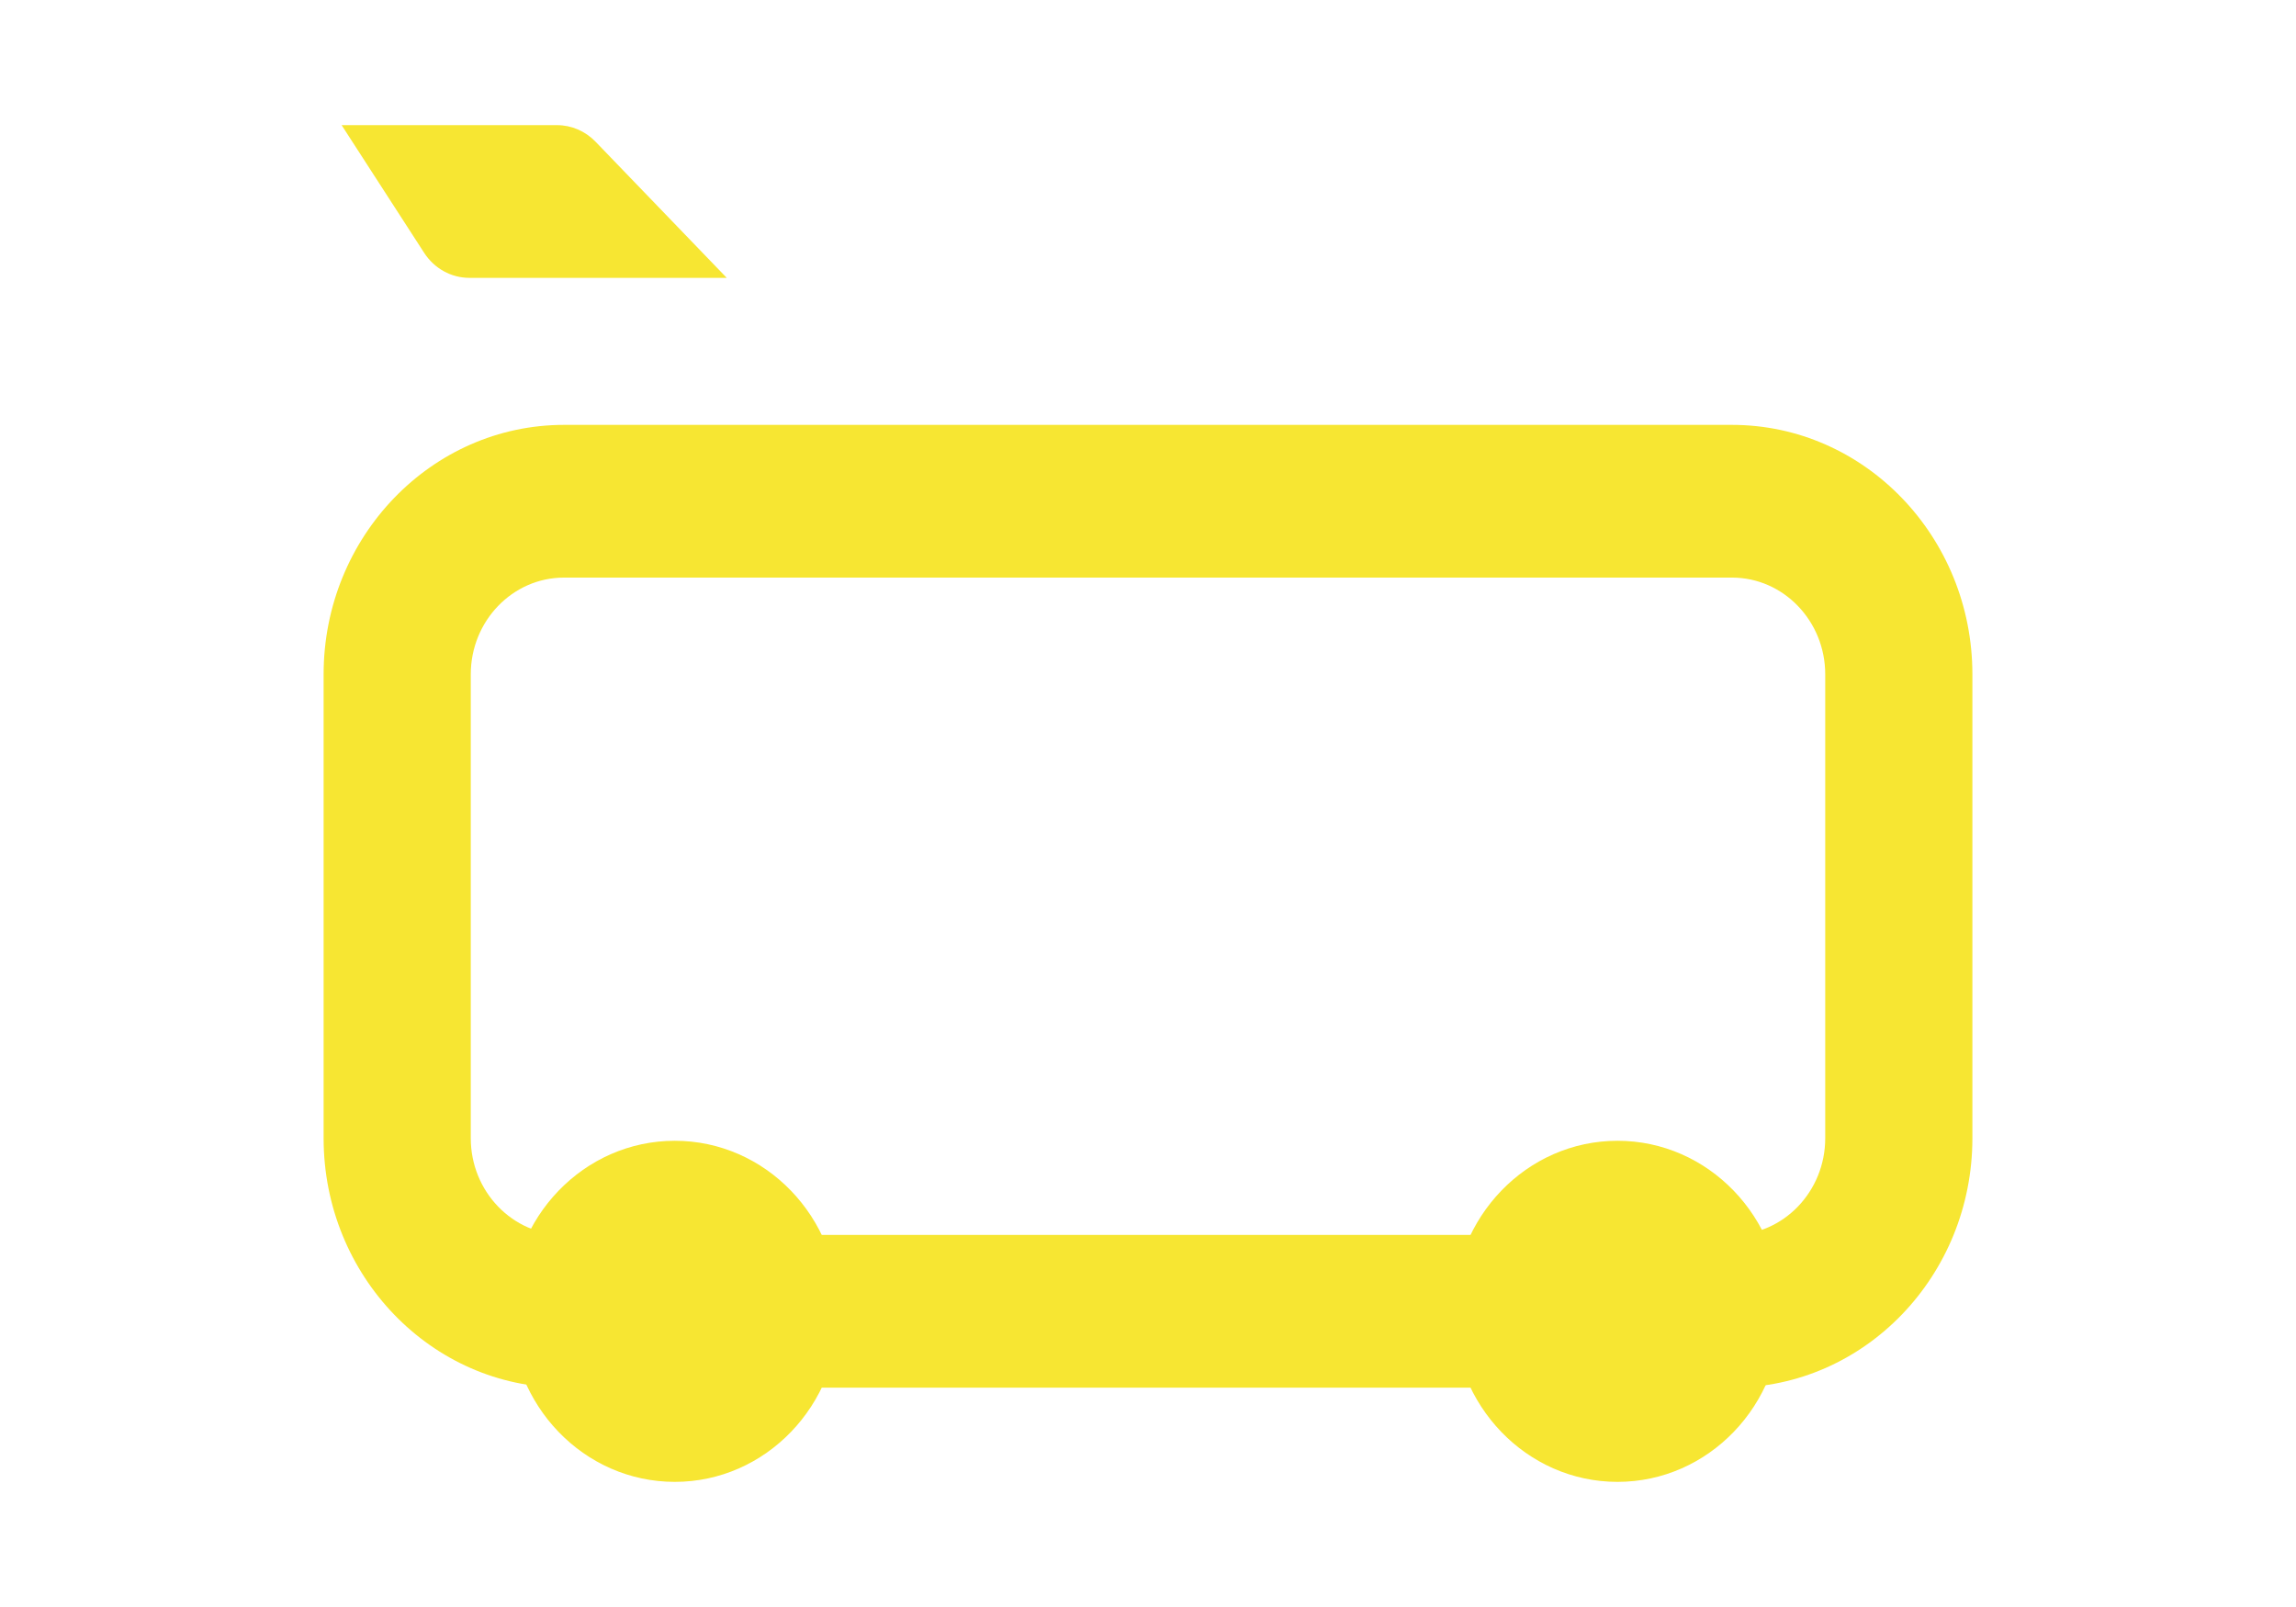 <svg width="200" height="140" xmlns="http://www.w3.org/2000/svg" xmlns:xlink="http://www.w3.org/1999/xlink">
 <g>
  <title>background</title>
  <rect fill="none" id="canvas_background" height="142" width="202" y="-1" x="-1"/>
 </g>
 <g>
  <title>Layer 1</title>
  <g id="svg_1">
   <defs transform="translate(-4,0) translate(0,-1) translate(-46,1) translate(4.24,0) translate(0,-1.842) translate(40,-22) translate(-168,-165) translate(-228,12) ">
    <rect height="540" width="983.52" id="SVGID_1_"/>
   </defs>
   <clipPath transform="translate(-4,0) translate(0,-1) translate(-46,1) translate(4.24,0) translate(0,-1.842) translate(40,-22) translate(-168,-165) translate(-228,12) " id="SVGID_2_">
    <use x="-401.76" y="-176.841" id="svg_2" xlink:href="#SVGID_1_"/>
   </clipPath>
   <path id="svg_3" d="m150.873,120.89l-101.743,0c-11.547,0 -20.941,-9.746 -20.941,-21.73l0,-40.414c0,-11.981 9.395,-21.731 20.941,-21.731l101.743,0c11.547,0 20.938,9.75 20.938,21.731l0,40.414c-0.001,11.984 -9.391,21.73 -20.938,21.73m-101.743,-70.571c-4.479,0 -8.122,3.78 -8.122,8.427l0,40.414c0,4.646 3.643,8.426 8.122,8.426l101.743,0c4.477,0 8.119,-3.779 8.119,-8.426l0,-40.414c0,-4.646 -3.643,-8.427 -8.119,-8.427l-101.743,0z" fill="#f7e632" clip-path="url(#SVGID_2_)"/>
   <path id="svg_4" d="m73.094,114.24c0,8.207 -6.408,14.859 -14.314,14.859c-7.907,0 -14.315,-6.652 -14.315,-14.859s6.408,-14.857 14.315,-14.857c7.906,0 14.314,6.65 14.314,14.857" fill="#f7e632" clip-path="url(#SVGID_2_)"/>
   <path id="svg_5" d="m155.213,114.24c0,8.207 -6.41,14.859 -14.316,14.859s-14.314,-6.652 -14.314,-14.859s6.408,-14.857 14.314,-14.857s14.316,6.65 14.316,14.857" fill="#f7e632" clip-path="url(#SVGID_2_)"/>
   <path id="svg_6" d="m29.758,10.902l18.762,0c1.258,0 2.463,0.519 3.354,1.44l11.432,11.865l-22.421,0c-1.58,0 -3.057,-0.817 -3.938,-2.181l-7.189,-11.124z" fill="#f7e632" clip-path="url(#SVGID_2_)"/>
  </g>
 </g>
</svg>